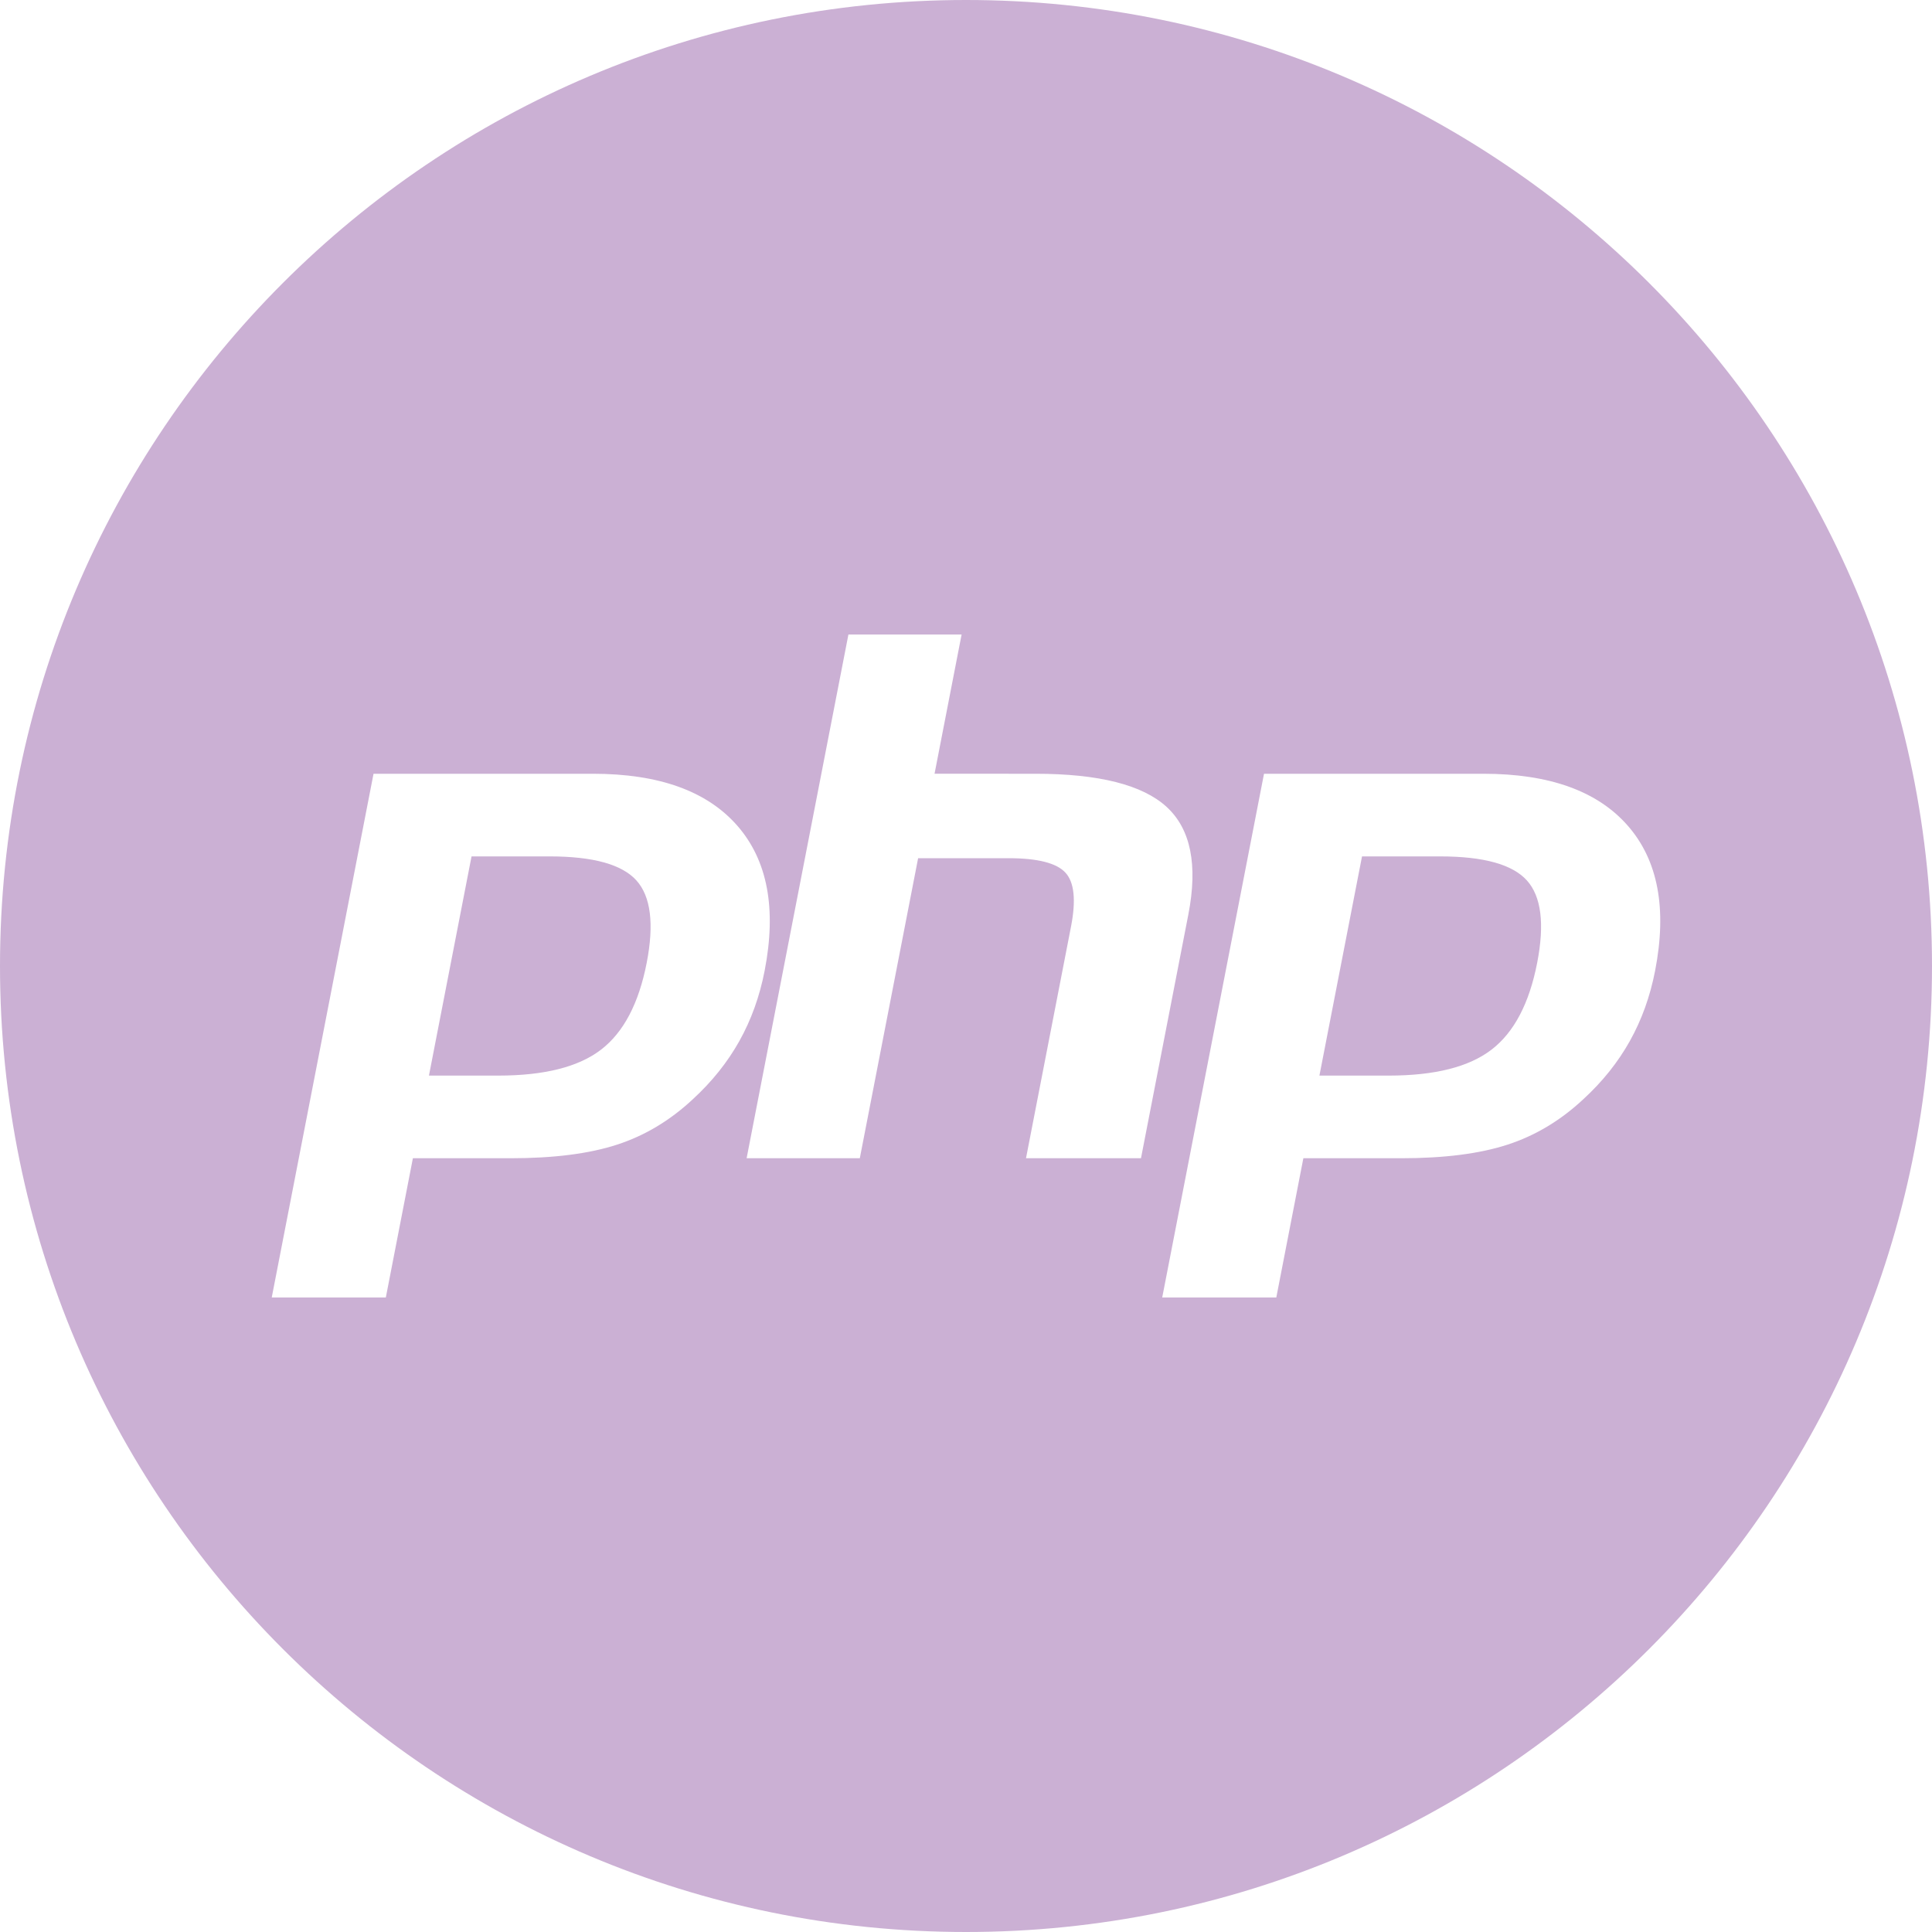 <?xml version="1.0" encoding="utf-8"?>
<!-- Generator: Adobe Illustrator 18.0.0, SVG Export Plug-In . SVG Version: 6.00 Build 0)  -->
<!DOCTYPE svg PUBLIC "-//W3C//DTD SVG 1.1//EN" "http://www.w3.org/Graphics/SVG/1.1/DTD/svg11.dtd">
<svg version="1.1" id="Режим_изоляции"
	 xmlns="http://www.w3.org/2000/svg" xmlns:xlink="http://www.w3.org/1999/xlink" x="0px" y="0px" width="440px" height="440px"
	 viewBox="192 -120 440 440" enable-background="new 192 -120 440 440" xml:space="preserve">
<g>
	<path fill="#CBB0D4" d="M317.193,75.04h-17.802l-9.702,49.919h15.805c10.475,0,18.279-1.972,23.406-5.92
		c5.128-3.948,8.587-10.537,10.383-19.768c1.72-8.864,0.937-15.12-2.35-18.765C333.644,76.862,327.065,75.04,317.193,75.04z"/>
	<path fill="#CBB0D4" d="M519.993,75.04h-17.802l-9.702,49.919h15.804c10.475,0,18.279-1.972,23.406-5.92
		c5.129-3.948,8.587-10.537,10.383-19.768c1.72-8.864,0.938-15.12-2.35-18.765C536.443,76.862,529.865,75.04,519.993,75.04z"/>
	<path fill="#CBB0D4" d="M412-120c-121.503,0-220,98.497-220,220s98.497,220,220,220s220-98.497,220-220S533.503-120,412-120z
		 M349.822,130.311c-5.188,4.856-10.951,8.314-17.294,10.376c-6.342,2.065-14.42,3.095-24.24,3.095h-22.255l-6.163,31.711h-25.983
		l23.182-119.275h49.964c15.031,0,25.995,3.945,32.888,11.834c6.892,7.89,8.967,18.902,6.218,33.041
		c-1.132,5.824-3.047,11.15-5.742,15.974C357.699,121.894,354.176,126.309,349.822,130.311z M425.665,143.782l10.255-52.775
		c1.167-6.004,0.739-10.099-1.288-12.282c-2.027-2.184-6.339-3.276-12.934-3.276h-20.603l-13.279,68.332h-25.778l23.183-119.275
		h25.778l-6.163,31.711H427.8c14.449,0,24.416,2.522,29.902,7.56c5.485,5.041,7.129,13.209,4.935,24.5l-10.786,55.504H425.665z
		 M563.197,117.067c-2.698,4.827-6.22,9.242-10.575,13.245c-5.189,4.856-10.952,8.314-17.294,10.376
		c-6.342,2.065-14.421,3.095-24.241,3.095h-22.255l-6.162,31.711h-25.983L479.87,56.218h49.963c15.031,0,25.995,3.945,32.888,11.834
		c6.893,7.89,8.967,18.902,6.218,33.041C567.807,106.917,565.891,112.243,563.197,117.067z"/>
</g>
</svg>
